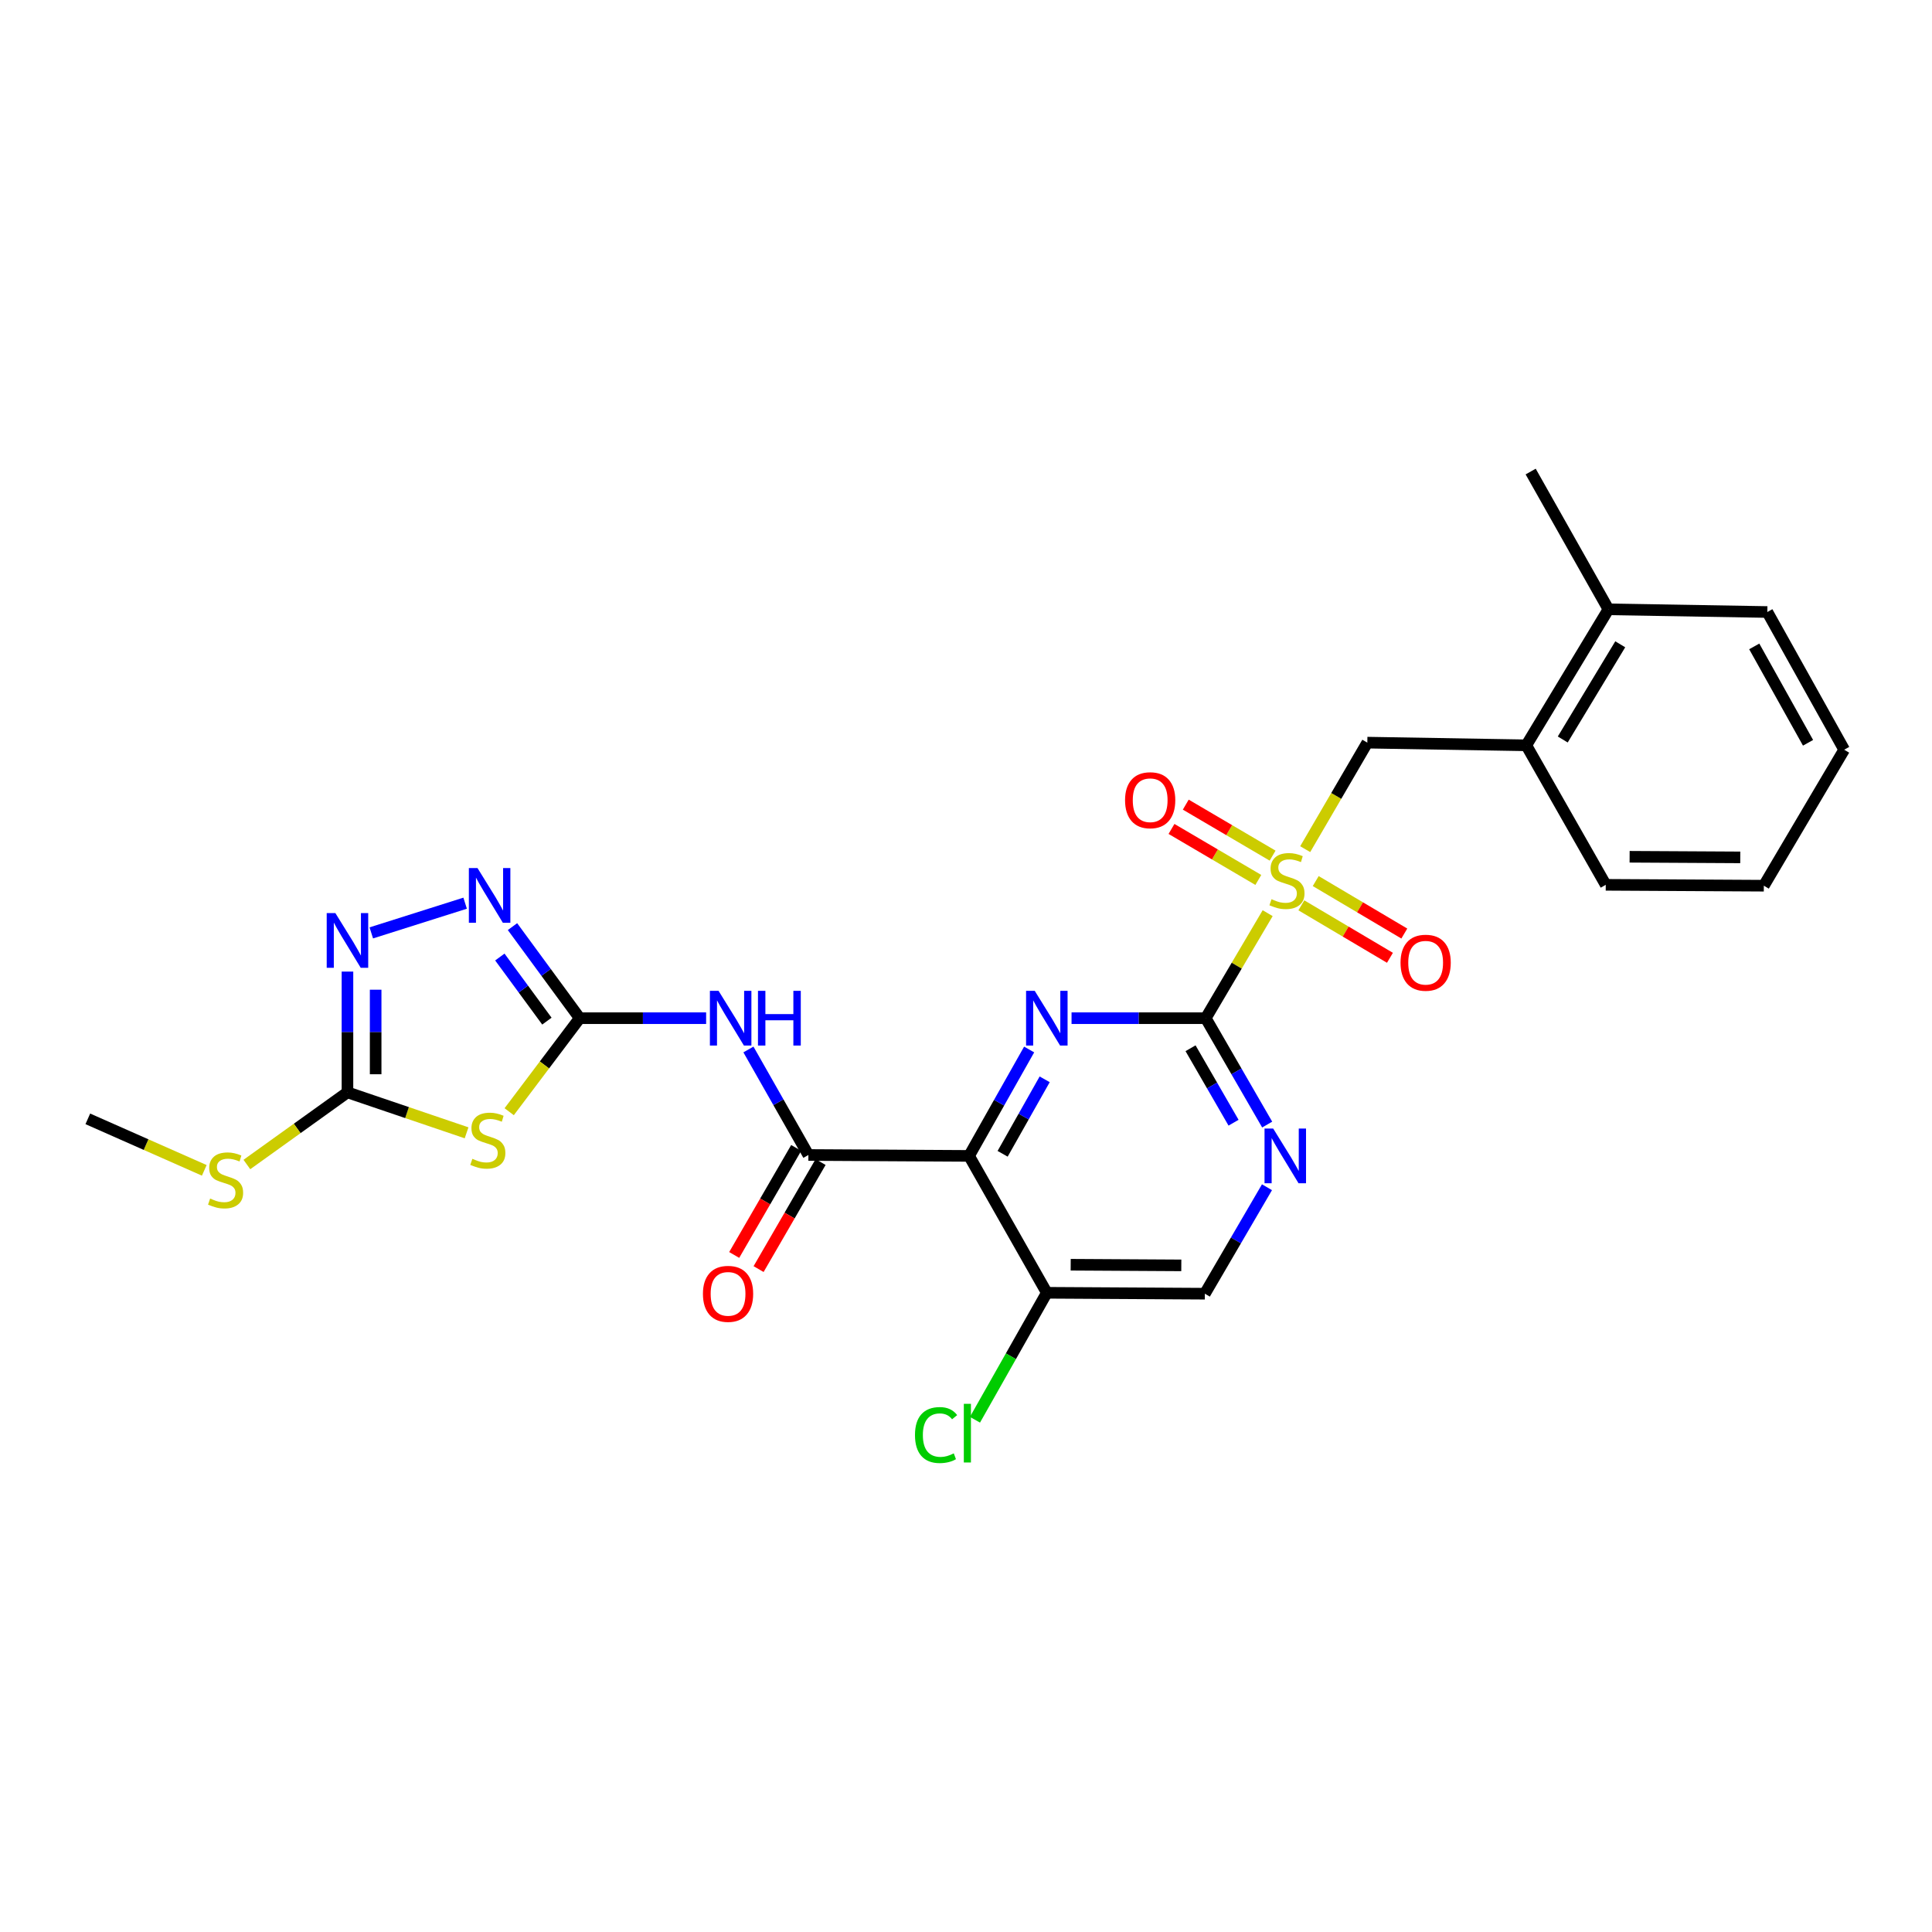 <?xml version='1.0' encoding='iso-8859-1'?>
<svg version='1.1' baseProfile='full'
              xmlns='http://www.w3.org/2000/svg'
                      xmlns:rdkit='http://www.rdkit.org/xml'
                      xmlns:xlink='http://www.w3.org/1999/xlink'
                  xml:space='preserve'
width='1000px' height='1000px' viewBox='0 0 1000 1000'>
<!-- END OF HEADER -->
<rect style='opacity:1.0;fill:#FFFFFF;stroke:none' width='1000' height='1000' x='0' y='0'> </rect>
<path class='bond-0' d='M 656.139,472.655 L 640.113,499.835' style='fill:none;fill-rule:evenodd;stroke:#CCCC00;stroke-width:6px;stroke-linecap:butt;stroke-linejoin:miter;stroke-opacity:1' />
<path class='bond-0' d='M 640.113,499.835 L 624.087,527.014' style='fill:none;fill-rule:evenodd;stroke:#000000;stroke-width:6px;stroke-linecap:butt;stroke-linejoin:miter;stroke-opacity:1' />
<path class='bond-11' d='M 675.572,439.521 L 691.648,411.955' style='fill:none;fill-rule:evenodd;stroke:#CCCC00;stroke-width:6px;stroke-linecap:butt;stroke-linejoin:miter;stroke-opacity:1' />
<path class='bond-11' d='M 691.648,411.955 L 707.725,384.389' style='fill:none;fill-rule:evenodd;stroke:#000000;stroke-width:6px;stroke-linecap:butt;stroke-linejoin:miter;stroke-opacity:1' />
<path class='bond-13' d='M 658.695,442.875 L 636.224,429.675' style='fill:none;fill-rule:evenodd;stroke:#CCCC00;stroke-width:6px;stroke-linecap:butt;stroke-linejoin:miter;stroke-opacity:1' />
<path class='bond-13' d='M 636.224,429.675 L 613.752,416.476' style='fill:none;fill-rule:evenodd;stroke:#FF0000;stroke-width:6px;stroke-linecap:butt;stroke-linejoin:miter;stroke-opacity:1' />
<path class='bond-13' d='M 651.305,455.456 L 628.833,442.256' style='fill:none;fill-rule:evenodd;stroke:#CCCC00;stroke-width:6px;stroke-linecap:butt;stroke-linejoin:miter;stroke-opacity:1' />
<path class='bond-13' d='M 628.833,442.256 L 606.362,429.056' style='fill:none;fill-rule:evenodd;stroke:#FF0000;stroke-width:6px;stroke-linecap:butt;stroke-linejoin:miter;stroke-opacity:1' />
<path class='bond-14' d='M 673.581,468.596 L 696.507,482.176' style='fill:none;fill-rule:evenodd;stroke:#CCCC00;stroke-width:6px;stroke-linecap:butt;stroke-linejoin:miter;stroke-opacity:1' />
<path class='bond-14' d='M 696.507,482.176 L 719.433,495.755' style='fill:none;fill-rule:evenodd;stroke:#FF0000;stroke-width:6px;stroke-linecap:butt;stroke-linejoin:miter;stroke-opacity:1' />
<path class='bond-14' d='M 681.017,456.042 L 703.943,469.622' style='fill:none;fill-rule:evenodd;stroke:#CCCC00;stroke-width:6px;stroke-linecap:butt;stroke-linejoin:miter;stroke-opacity:1' />
<path class='bond-14' d='M 703.943,469.622 L 726.869,483.201' style='fill:none;fill-rule:evenodd;stroke:#FF0000;stroke-width:6px;stroke-linecap:butt;stroke-linejoin:miter;stroke-opacity:1' />
<path class='bond-2' d='M 624.087,527.014 L 589.359,527.014' style='fill:none;fill-rule:evenodd;stroke:#000000;stroke-width:6px;stroke-linecap:butt;stroke-linejoin:miter;stroke-opacity:1' />
<path class='bond-2' d='M 589.359,527.014 L 554.632,527.014' style='fill:none;fill-rule:evenodd;stroke:#0000FF;stroke-width:6px;stroke-linecap:butt;stroke-linejoin:miter;stroke-opacity:1' />
<path class='bond-10' d='M 624.087,527.014 L 639.988,554.543' style='fill:none;fill-rule:evenodd;stroke:#000000;stroke-width:6px;stroke-linecap:butt;stroke-linejoin:miter;stroke-opacity:1' />
<path class='bond-10' d='M 639.988,554.543 L 655.89,582.073' style='fill:none;fill-rule:evenodd;stroke:#0000FF;stroke-width:6px;stroke-linecap:butt;stroke-linejoin:miter;stroke-opacity:1' />
<path class='bond-10' d='M 616.223,542.571 L 627.354,561.841' style='fill:none;fill-rule:evenodd;stroke:#000000;stroke-width:6px;stroke-linecap:butt;stroke-linejoin:miter;stroke-opacity:1' />
<path class='bond-10' d='M 627.354,561.841 L 638.485,581.112' style='fill:none;fill-rule:evenodd;stroke:#0000FF;stroke-width:6px;stroke-linecap:butt;stroke-linejoin:miter;stroke-opacity:1' />
<path class='bond-1' d='M 501.589,598.29 L 517.137,570.755' style='fill:none;fill-rule:evenodd;stroke:#000000;stroke-width:6px;stroke-linecap:butt;stroke-linejoin:miter;stroke-opacity:1' />
<path class='bond-1' d='M 517.137,570.755 L 532.684,543.22' style='fill:none;fill-rule:evenodd;stroke:#0000FF;stroke-width:6px;stroke-linecap:butt;stroke-linejoin:miter;stroke-opacity:1' />
<path class='bond-1' d='M 518.958,597.204 L 529.842,577.93' style='fill:none;fill-rule:evenodd;stroke:#000000;stroke-width:6px;stroke-linecap:butt;stroke-linejoin:miter;stroke-opacity:1' />
<path class='bond-1' d='M 529.842,577.93 L 540.725,558.655' style='fill:none;fill-rule:evenodd;stroke:#0000FF;stroke-width:6px;stroke-linecap:butt;stroke-linejoin:miter;stroke-opacity:1' />
<path class='bond-5' d='M 501.589,598.29 L 418.421,597.82' style='fill:none;fill-rule:evenodd;stroke:#000000;stroke-width:6px;stroke-linecap:butt;stroke-linejoin:miter;stroke-opacity:1' />
<path class='bond-27' d='M 501.589,598.29 L 541.835,669.145' style='fill:none;fill-rule:evenodd;stroke:#000000;stroke-width:6px;stroke-linecap:butt;stroke-linejoin:miter;stroke-opacity:1' />
<path class='bond-3' d='M 300.057,527.014 L 332.773,527.014' style='fill:none;fill-rule:evenodd;stroke:#000000;stroke-width:6px;stroke-linecap:butt;stroke-linejoin:miter;stroke-opacity:1' />
<path class='bond-3' d='M 332.773,527.014 L 365.489,527.014' style='fill:none;fill-rule:evenodd;stroke:#0000FF;stroke-width:6px;stroke-linecap:butt;stroke-linejoin:miter;stroke-opacity:1' />
<path class='bond-4' d='M 300.057,527.014 L 281.805,551.217' style='fill:none;fill-rule:evenodd;stroke:#000000;stroke-width:6px;stroke-linecap:butt;stroke-linejoin:miter;stroke-opacity:1' />
<path class='bond-4' d='M 281.805,551.217 L 263.553,575.42' style='fill:none;fill-rule:evenodd;stroke:#CCCC00;stroke-width:6px;stroke-linecap:butt;stroke-linejoin:miter;stroke-opacity:1' />
<path class='bond-7' d='M 300.057,527.014 L 282.659,503.312' style='fill:none;fill-rule:evenodd;stroke:#000000;stroke-width:6px;stroke-linecap:butt;stroke-linejoin:miter;stroke-opacity:1' />
<path class='bond-7' d='M 282.659,503.312 L 265.262,479.609' style='fill:none;fill-rule:evenodd;stroke:#0000FF;stroke-width:6px;stroke-linecap:butt;stroke-linejoin:miter;stroke-opacity:1' />
<path class='bond-7' d='M 283.075,528.537 L 270.897,511.945' style='fill:none;fill-rule:evenodd;stroke:#000000;stroke-width:6px;stroke-linecap:butt;stroke-linejoin:miter;stroke-opacity:1' />
<path class='bond-7' d='M 270.897,511.945 L 258.719,495.354' style='fill:none;fill-rule:evenodd;stroke:#0000FF;stroke-width:6px;stroke-linecap:butt;stroke-linejoin:miter;stroke-opacity:1' />
<path class='bond-8' d='M 241.5,586.344 L 210.672,575.874' style='fill:none;fill-rule:evenodd;stroke:#CCCC00;stroke-width:6px;stroke-linecap:butt;stroke-linejoin:miter;stroke-opacity:1' />
<path class='bond-8' d='M 210.672,575.874 L 179.844,565.404' style='fill:none;fill-rule:evenodd;stroke:#000000;stroke-width:6px;stroke-linecap:butt;stroke-linejoin:miter;stroke-opacity:1' />
<path class='bond-6' d='M 418.421,597.82 L 402.904,570.515' style='fill:none;fill-rule:evenodd;stroke:#000000;stroke-width:6px;stroke-linecap:butt;stroke-linejoin:miter;stroke-opacity:1' />
<path class='bond-6' d='M 402.904,570.515 L 387.387,543.21' style='fill:none;fill-rule:evenodd;stroke:#0000FF;stroke-width:6px;stroke-linecap:butt;stroke-linejoin:miter;stroke-opacity:1' />
<path class='bond-17' d='M 412.108,594.164 L 396.064,621.864' style='fill:none;fill-rule:evenodd;stroke:#000000;stroke-width:6px;stroke-linecap:butt;stroke-linejoin:miter;stroke-opacity:1' />
<path class='bond-17' d='M 396.064,621.864 L 380.02,649.565' style='fill:none;fill-rule:evenodd;stroke:#FF0000;stroke-width:6px;stroke-linecap:butt;stroke-linejoin:miter;stroke-opacity:1' />
<path class='bond-17' d='M 424.734,601.477 L 408.69,629.177' style='fill:none;fill-rule:evenodd;stroke:#000000;stroke-width:6px;stroke-linecap:butt;stroke-linejoin:miter;stroke-opacity:1' />
<path class='bond-17' d='M 408.69,629.177 L 392.646,656.878' style='fill:none;fill-rule:evenodd;stroke:#FF0000;stroke-width:6px;stroke-linecap:butt;stroke-linejoin:miter;stroke-opacity:1' />
<path class='bond-9' d='M 240.753,467.489 L 192.182,482.863' style='fill:none;fill-rule:evenodd;stroke:#0000FF;stroke-width:6px;stroke-linecap:butt;stroke-linejoin:miter;stroke-opacity:1' />
<path class='bond-18' d='M 179.844,565.404 L 153.814,584.076' style='fill:none;fill-rule:evenodd;stroke:#000000;stroke-width:6px;stroke-linecap:butt;stroke-linejoin:miter;stroke-opacity:1' />
<path class='bond-18' d='M 153.814,584.076 L 127.784,602.747' style='fill:none;fill-rule:evenodd;stroke:#CCCC00;stroke-width:6px;stroke-linecap:butt;stroke-linejoin:miter;stroke-opacity:1' />
<path class='bond-29' d='M 179.844,565.404 L 179.844,534.149' style='fill:none;fill-rule:evenodd;stroke:#000000;stroke-width:6px;stroke-linecap:butt;stroke-linejoin:miter;stroke-opacity:1' />
<path class='bond-29' d='M 179.844,534.149 L 179.844,502.894' style='fill:none;fill-rule:evenodd;stroke:#0000FF;stroke-width:6px;stroke-linecap:butt;stroke-linejoin:miter;stroke-opacity:1' />
<path class='bond-29' d='M 194.435,556.028 L 194.435,534.149' style='fill:none;fill-rule:evenodd;stroke:#000000;stroke-width:6px;stroke-linecap:butt;stroke-linejoin:miter;stroke-opacity:1' />
<path class='bond-29' d='M 194.435,534.149 L 194.435,512.27' style='fill:none;fill-rule:evenodd;stroke:#0000FF;stroke-width:6px;stroke-linecap:butt;stroke-linejoin:miter;stroke-opacity:1' />
<path class='bond-16' d='M 655.787,614.515 L 639.706,642.065' style='fill:none;fill-rule:evenodd;stroke:#0000FF;stroke-width:6px;stroke-linecap:butt;stroke-linejoin:miter;stroke-opacity:1' />
<path class='bond-16' d='M 639.706,642.065 L 623.625,669.615' style='fill:none;fill-rule:evenodd;stroke:#000000;stroke-width:6px;stroke-linecap:butt;stroke-linejoin:miter;stroke-opacity:1' />
<path class='bond-15' d='M 707.725,384.389 L 790.009,385.775' style='fill:none;fill-rule:evenodd;stroke:#000000;stroke-width:6px;stroke-linecap:butt;stroke-linejoin:miter;stroke-opacity:1' />
<path class='bond-12' d='M 541.835,669.145 L 623.625,669.615' style='fill:none;fill-rule:evenodd;stroke:#000000;stroke-width:6px;stroke-linecap:butt;stroke-linejoin:miter;stroke-opacity:1' />
<path class='bond-12' d='M 554.188,654.625 L 611.44,654.954' style='fill:none;fill-rule:evenodd;stroke:#000000;stroke-width:6px;stroke-linecap:butt;stroke-linejoin:miter;stroke-opacity:1' />
<path class='bond-20' d='M 541.835,669.145 L 523.238,702.003' style='fill:none;fill-rule:evenodd;stroke:#000000;stroke-width:6px;stroke-linecap:butt;stroke-linejoin:miter;stroke-opacity:1' />
<path class='bond-20' d='M 523.238,702.003 L 504.64,734.861' style='fill:none;fill-rule:evenodd;stroke:#00CC00;stroke-width:6px;stroke-linecap:butt;stroke-linejoin:miter;stroke-opacity:1' />
<path class='bond-19' d='M 790.009,385.775 L 832.525,315.382' style='fill:none;fill-rule:evenodd;stroke:#000000;stroke-width:6px;stroke-linecap:butt;stroke-linejoin:miter;stroke-opacity:1' />
<path class='bond-19' d='M 808.876,382.759 L 838.638,333.484' style='fill:none;fill-rule:evenodd;stroke:#000000;stroke-width:6px;stroke-linecap:butt;stroke-linejoin:miter;stroke-opacity:1' />
<path class='bond-21' d='M 790.009,385.775 L 831.131,457.983' style='fill:none;fill-rule:evenodd;stroke:#000000;stroke-width:6px;stroke-linecap:butt;stroke-linejoin:miter;stroke-opacity:1' />
<path class='bond-24' d='M 105.734,605.774 L 75.594,592.443' style='fill:none;fill-rule:evenodd;stroke:#CCCC00;stroke-width:6px;stroke-linecap:butt;stroke-linejoin:miter;stroke-opacity:1' />
<path class='bond-24' d='M 75.594,592.443 L 45.455,579.112' style='fill:none;fill-rule:evenodd;stroke:#000000;stroke-width:6px;stroke-linecap:butt;stroke-linejoin:miter;stroke-opacity:1' />
<path class='bond-22' d='M 832.525,315.382 L 792.271,244.073' style='fill:none;fill-rule:evenodd;stroke:#000000;stroke-width:6px;stroke-linecap:butt;stroke-linejoin:miter;stroke-opacity:1' />
<path class='bond-23' d='M 832.525,315.382 L 914.769,316.776' style='fill:none;fill-rule:evenodd;stroke:#000000;stroke-width:6px;stroke-linecap:butt;stroke-linejoin:miter;stroke-opacity:1' />
<path class='bond-25' d='M 831.131,457.983 L 912.953,458.437' style='fill:none;fill-rule:evenodd;stroke:#000000;stroke-width:6px;stroke-linecap:butt;stroke-linejoin:miter;stroke-opacity:1' />
<path class='bond-25' d='M 843.485,443.461 L 900.761,443.778' style='fill:none;fill-rule:evenodd;stroke:#000000;stroke-width:6px;stroke-linecap:butt;stroke-linejoin:miter;stroke-opacity:1' />
<path class='bond-28' d='M 914.769,316.776 L 954.545,388.052' style='fill:none;fill-rule:evenodd;stroke:#000000;stroke-width:6px;stroke-linecap:butt;stroke-linejoin:miter;stroke-opacity:1' />
<path class='bond-28' d='M 907.994,334.578 L 935.838,384.471' style='fill:none;fill-rule:evenodd;stroke:#000000;stroke-width:6px;stroke-linecap:butt;stroke-linejoin:miter;stroke-opacity:1' />
<path class='bond-26' d='M 912.953,458.437 L 954.545,388.052' style='fill:none;fill-rule:evenodd;stroke:#000000;stroke-width:6px;stroke-linecap:butt;stroke-linejoin:miter;stroke-opacity:1' />
<path  class='atom-0' d='M 658.133 465.425
Q 658.453 465.545, 659.773 466.105
Q 661.093 466.665, 662.533 467.025
Q 664.013 467.345, 665.453 467.345
Q 668.133 467.345, 669.693 466.065
Q 671.253 464.745, 671.253 462.465
Q 671.253 460.905, 670.453 459.945
Q 669.693 458.985, 668.493 458.465
Q 667.293 457.945, 665.293 457.345
Q 662.773 456.585, 661.253 455.865
Q 659.773 455.145, 658.693 453.625
Q 657.653 452.105, 657.653 449.545
Q 657.653 445.985, 660.053 443.785
Q 662.493 441.585, 667.293 441.585
Q 670.573 441.585, 674.293 443.145
L 673.373 446.225
Q 669.973 444.825, 667.413 444.825
Q 664.653 444.825, 663.133 445.985
Q 661.613 447.105, 661.653 449.065
Q 661.653 450.585, 662.413 451.505
Q 663.213 452.425, 664.333 452.945
Q 665.493 453.465, 667.413 454.065
Q 669.973 454.865, 671.493 455.665
Q 673.013 456.465, 674.093 458.105
Q 675.213 459.705, 675.213 462.465
Q 675.213 466.385, 672.573 468.505
Q 669.973 470.585, 665.613 470.585
Q 663.093 470.585, 661.173 470.025
Q 659.293 469.505, 657.053 468.585
L 658.133 465.425
' fill='#CCCC00'/>
<path  class='atom-3' d='M 535.575 512.854
L 544.855 527.854
Q 545.775 529.334, 547.255 532.014
Q 548.735 534.694, 548.815 534.854
L 548.815 512.854
L 552.575 512.854
L 552.575 541.174
L 548.695 541.174
L 538.735 524.774
Q 537.575 522.854, 536.335 520.654
Q 535.135 518.454, 534.775 517.774
L 534.775 541.174
L 531.095 541.174
L 531.095 512.854
L 535.575 512.854
' fill='#0000FF'/>
<path  class='atom-5' d='M 244.499 599.799
Q 244.819 599.919, 246.139 600.479
Q 247.459 601.039, 248.899 601.399
Q 250.379 601.719, 251.819 601.719
Q 254.499 601.719, 256.059 600.439
Q 257.619 599.119, 257.619 596.839
Q 257.619 595.279, 256.819 594.319
Q 256.059 593.359, 254.859 592.839
Q 253.659 592.319, 251.659 591.719
Q 249.139 590.959, 247.619 590.239
Q 246.139 589.519, 245.059 587.999
Q 244.019 586.479, 244.019 583.919
Q 244.019 580.359, 246.419 578.159
Q 248.859 575.959, 253.659 575.959
Q 256.939 575.959, 260.659 577.519
L 259.739 580.599
Q 256.339 579.199, 253.779 579.199
Q 251.019 579.199, 249.499 580.359
Q 247.979 581.479, 248.019 583.439
Q 248.019 584.959, 248.779 585.879
Q 249.579 586.799, 250.699 587.319
Q 251.859 587.839, 253.779 588.439
Q 256.339 589.239, 257.859 590.039
Q 259.379 590.839, 260.459 592.479
Q 261.579 594.079, 261.579 596.839
Q 261.579 600.759, 258.939 602.879
Q 256.339 604.959, 251.979 604.959
Q 249.459 604.959, 247.539 604.399
Q 245.659 603.879, 243.419 602.959
L 244.499 599.799
' fill='#CCCC00'/>
<path  class='atom-7' d='M 371.923 512.854
L 381.203 527.854
Q 382.123 529.334, 383.603 532.014
Q 385.083 534.694, 385.163 534.854
L 385.163 512.854
L 388.923 512.854
L 388.923 541.174
L 385.043 541.174
L 375.083 524.774
Q 373.923 522.854, 372.683 520.654
Q 371.483 518.454, 371.123 517.774
L 371.123 541.174
L 367.443 541.174
L 367.443 512.854
L 371.923 512.854
' fill='#0000FF'/>
<path  class='atom-7' d='M 392.323 512.854
L 396.163 512.854
L 396.163 524.894
L 410.643 524.894
L 410.643 512.854
L 414.483 512.854
L 414.483 541.174
L 410.643 541.174
L 410.643 528.094
L 396.163 528.094
L 396.163 541.174
L 392.323 541.174
L 392.323 512.854
' fill='#0000FF'/>
<path  class='atom-8' d='M 247.163 449.319
L 256.443 464.319
Q 257.363 465.799, 258.843 468.479
Q 260.323 471.159, 260.403 471.319
L 260.403 449.319
L 264.163 449.319
L 264.163 477.639
L 260.283 477.639
L 250.323 461.239
Q 249.163 459.319, 247.923 457.119
Q 246.723 454.919, 246.363 454.239
L 246.363 477.639
L 242.683 477.639
L 242.683 449.319
L 247.163 449.319
' fill='#0000FF'/>
<path  class='atom-10' d='M 173.584 472.608
L 182.864 487.608
Q 183.784 489.088, 185.264 491.768
Q 186.744 494.448, 186.824 494.608
L 186.824 472.608
L 190.584 472.608
L 190.584 500.928
L 186.704 500.928
L 176.744 484.528
Q 175.584 482.608, 174.344 480.408
Q 173.144 478.208, 172.784 477.528
L 172.784 500.928
L 169.104 500.928
L 169.104 472.608
L 173.584 472.608
' fill='#0000FF'/>
<path  class='atom-11' d='M 658.998 584.13
L 668.278 599.13
Q 669.198 600.61, 670.678 603.29
Q 672.158 605.97, 672.238 606.13
L 672.238 584.13
L 675.998 584.13
L 675.998 612.45
L 672.118 612.45
L 662.158 596.05
Q 660.998 594.13, 659.758 591.93
Q 658.558 589.73, 658.198 589.05
L 658.198 612.45
L 654.518 612.45
L 654.518 584.13
L 658.998 584.13
' fill='#0000FF'/>
<path  class='atom-14' d='M 582.327 414.193
Q 582.327 407.393, 585.687 403.593
Q 589.047 399.793, 595.327 399.793
Q 601.607 399.793, 604.967 403.593
Q 608.327 407.393, 608.327 414.193
Q 608.327 421.073, 604.927 424.993
Q 601.527 428.873, 595.327 428.873
Q 589.087 428.873, 585.687 424.993
Q 582.327 421.113, 582.327 414.193
M 595.327 425.673
Q 599.647 425.673, 601.967 422.793
Q 604.327 419.873, 604.327 414.193
Q 604.327 408.633, 601.967 405.833
Q 599.647 402.993, 595.327 402.993
Q 591.007 402.993, 588.647 405.793
Q 586.327 408.593, 586.327 414.193
Q 586.327 419.913, 588.647 422.793
Q 591.007 425.673, 595.327 425.673
' fill='#FF0000'/>
<path  class='atom-15' d='M 724.912 498.301
Q 724.912 491.501, 728.272 487.701
Q 731.632 483.901, 737.912 483.901
Q 744.192 483.901, 747.552 487.701
Q 750.912 491.501, 750.912 498.301
Q 750.912 505.181, 747.512 509.101
Q 744.112 512.981, 737.912 512.981
Q 731.672 512.981, 728.272 509.101
Q 724.912 505.221, 724.912 498.301
M 737.912 509.781
Q 742.232 509.781, 744.552 506.901
Q 746.912 503.981, 746.912 498.301
Q 746.912 492.741, 744.552 489.941
Q 742.232 487.101, 737.912 487.101
Q 733.592 487.101, 731.232 489.901
Q 728.912 492.701, 728.912 498.301
Q 728.912 504.021, 731.232 506.901
Q 733.592 509.781, 737.912 509.781
' fill='#FF0000'/>
<path  class='atom-18' d='M 363.837 669.695
Q 363.837 662.895, 367.197 659.095
Q 370.557 655.295, 376.837 655.295
Q 383.117 655.295, 386.477 659.095
Q 389.837 662.895, 389.837 669.695
Q 389.837 676.575, 386.437 680.495
Q 383.037 684.375, 376.837 684.375
Q 370.597 684.375, 367.197 680.495
Q 363.837 676.615, 363.837 669.695
M 376.837 681.175
Q 381.157 681.175, 383.477 678.295
Q 385.837 675.375, 385.837 669.695
Q 385.837 664.135, 383.477 661.335
Q 381.157 658.495, 376.837 658.495
Q 372.517 658.495, 370.157 661.295
Q 367.837 664.095, 367.837 669.695
Q 367.837 675.415, 370.157 678.295
Q 372.517 681.175, 376.837 681.175
' fill='#FF0000'/>
<path  class='atom-19' d='M 108.763 620.372
Q 109.083 620.492, 110.403 621.052
Q 111.723 621.612, 113.163 621.972
Q 114.643 622.292, 116.083 622.292
Q 118.763 622.292, 120.323 621.012
Q 121.883 619.692, 121.883 617.412
Q 121.883 615.852, 121.083 614.892
Q 120.323 613.932, 119.123 613.412
Q 117.923 612.892, 115.923 612.292
Q 113.403 611.532, 111.883 610.812
Q 110.403 610.092, 109.323 608.572
Q 108.283 607.052, 108.283 604.492
Q 108.283 600.932, 110.683 598.732
Q 113.123 596.532, 117.923 596.532
Q 121.203 596.532, 124.923 598.092
L 124.003 601.172
Q 120.603 599.772, 118.043 599.772
Q 115.283 599.772, 113.763 600.932
Q 112.243 602.052, 112.283 604.012
Q 112.283 605.532, 113.043 606.452
Q 113.843 607.372, 114.963 607.892
Q 116.123 608.412, 118.043 609.012
Q 120.603 609.812, 122.123 610.612
Q 123.643 611.412, 124.723 613.052
Q 125.843 614.652, 125.843 617.412
Q 125.843 621.332, 123.203 623.452
Q 120.603 625.532, 116.243 625.532
Q 113.723 625.532, 111.803 624.972
Q 109.923 624.452, 107.683 623.532
L 108.763 620.372
' fill='#CCCC00'/>
<path  class='atom-21' d='M 473.593 742.779
Q 473.593 735.739, 476.873 732.059
Q 480.193 728.339, 486.473 728.339
Q 492.313 728.339, 495.433 732.459
L 492.793 734.619
Q 490.513 731.619, 486.473 731.619
Q 482.193 731.619, 479.913 734.499
Q 477.673 737.339, 477.673 742.779
Q 477.673 748.379, 479.993 751.259
Q 482.353 754.139, 486.913 754.139
Q 490.033 754.139, 493.673 752.259
L 494.793 755.259
Q 493.313 756.219, 491.073 756.779
Q 488.833 757.339, 486.353 757.339
Q 480.193 757.339, 476.873 753.579
Q 473.593 749.819, 473.593 742.779
' fill='#00CC00'/>
<path  class='atom-21' d='M 498.873 726.619
L 502.553 726.619
L 502.553 756.979
L 498.873 756.979
L 498.873 726.619
' fill='#00CC00'/>
</svg>
